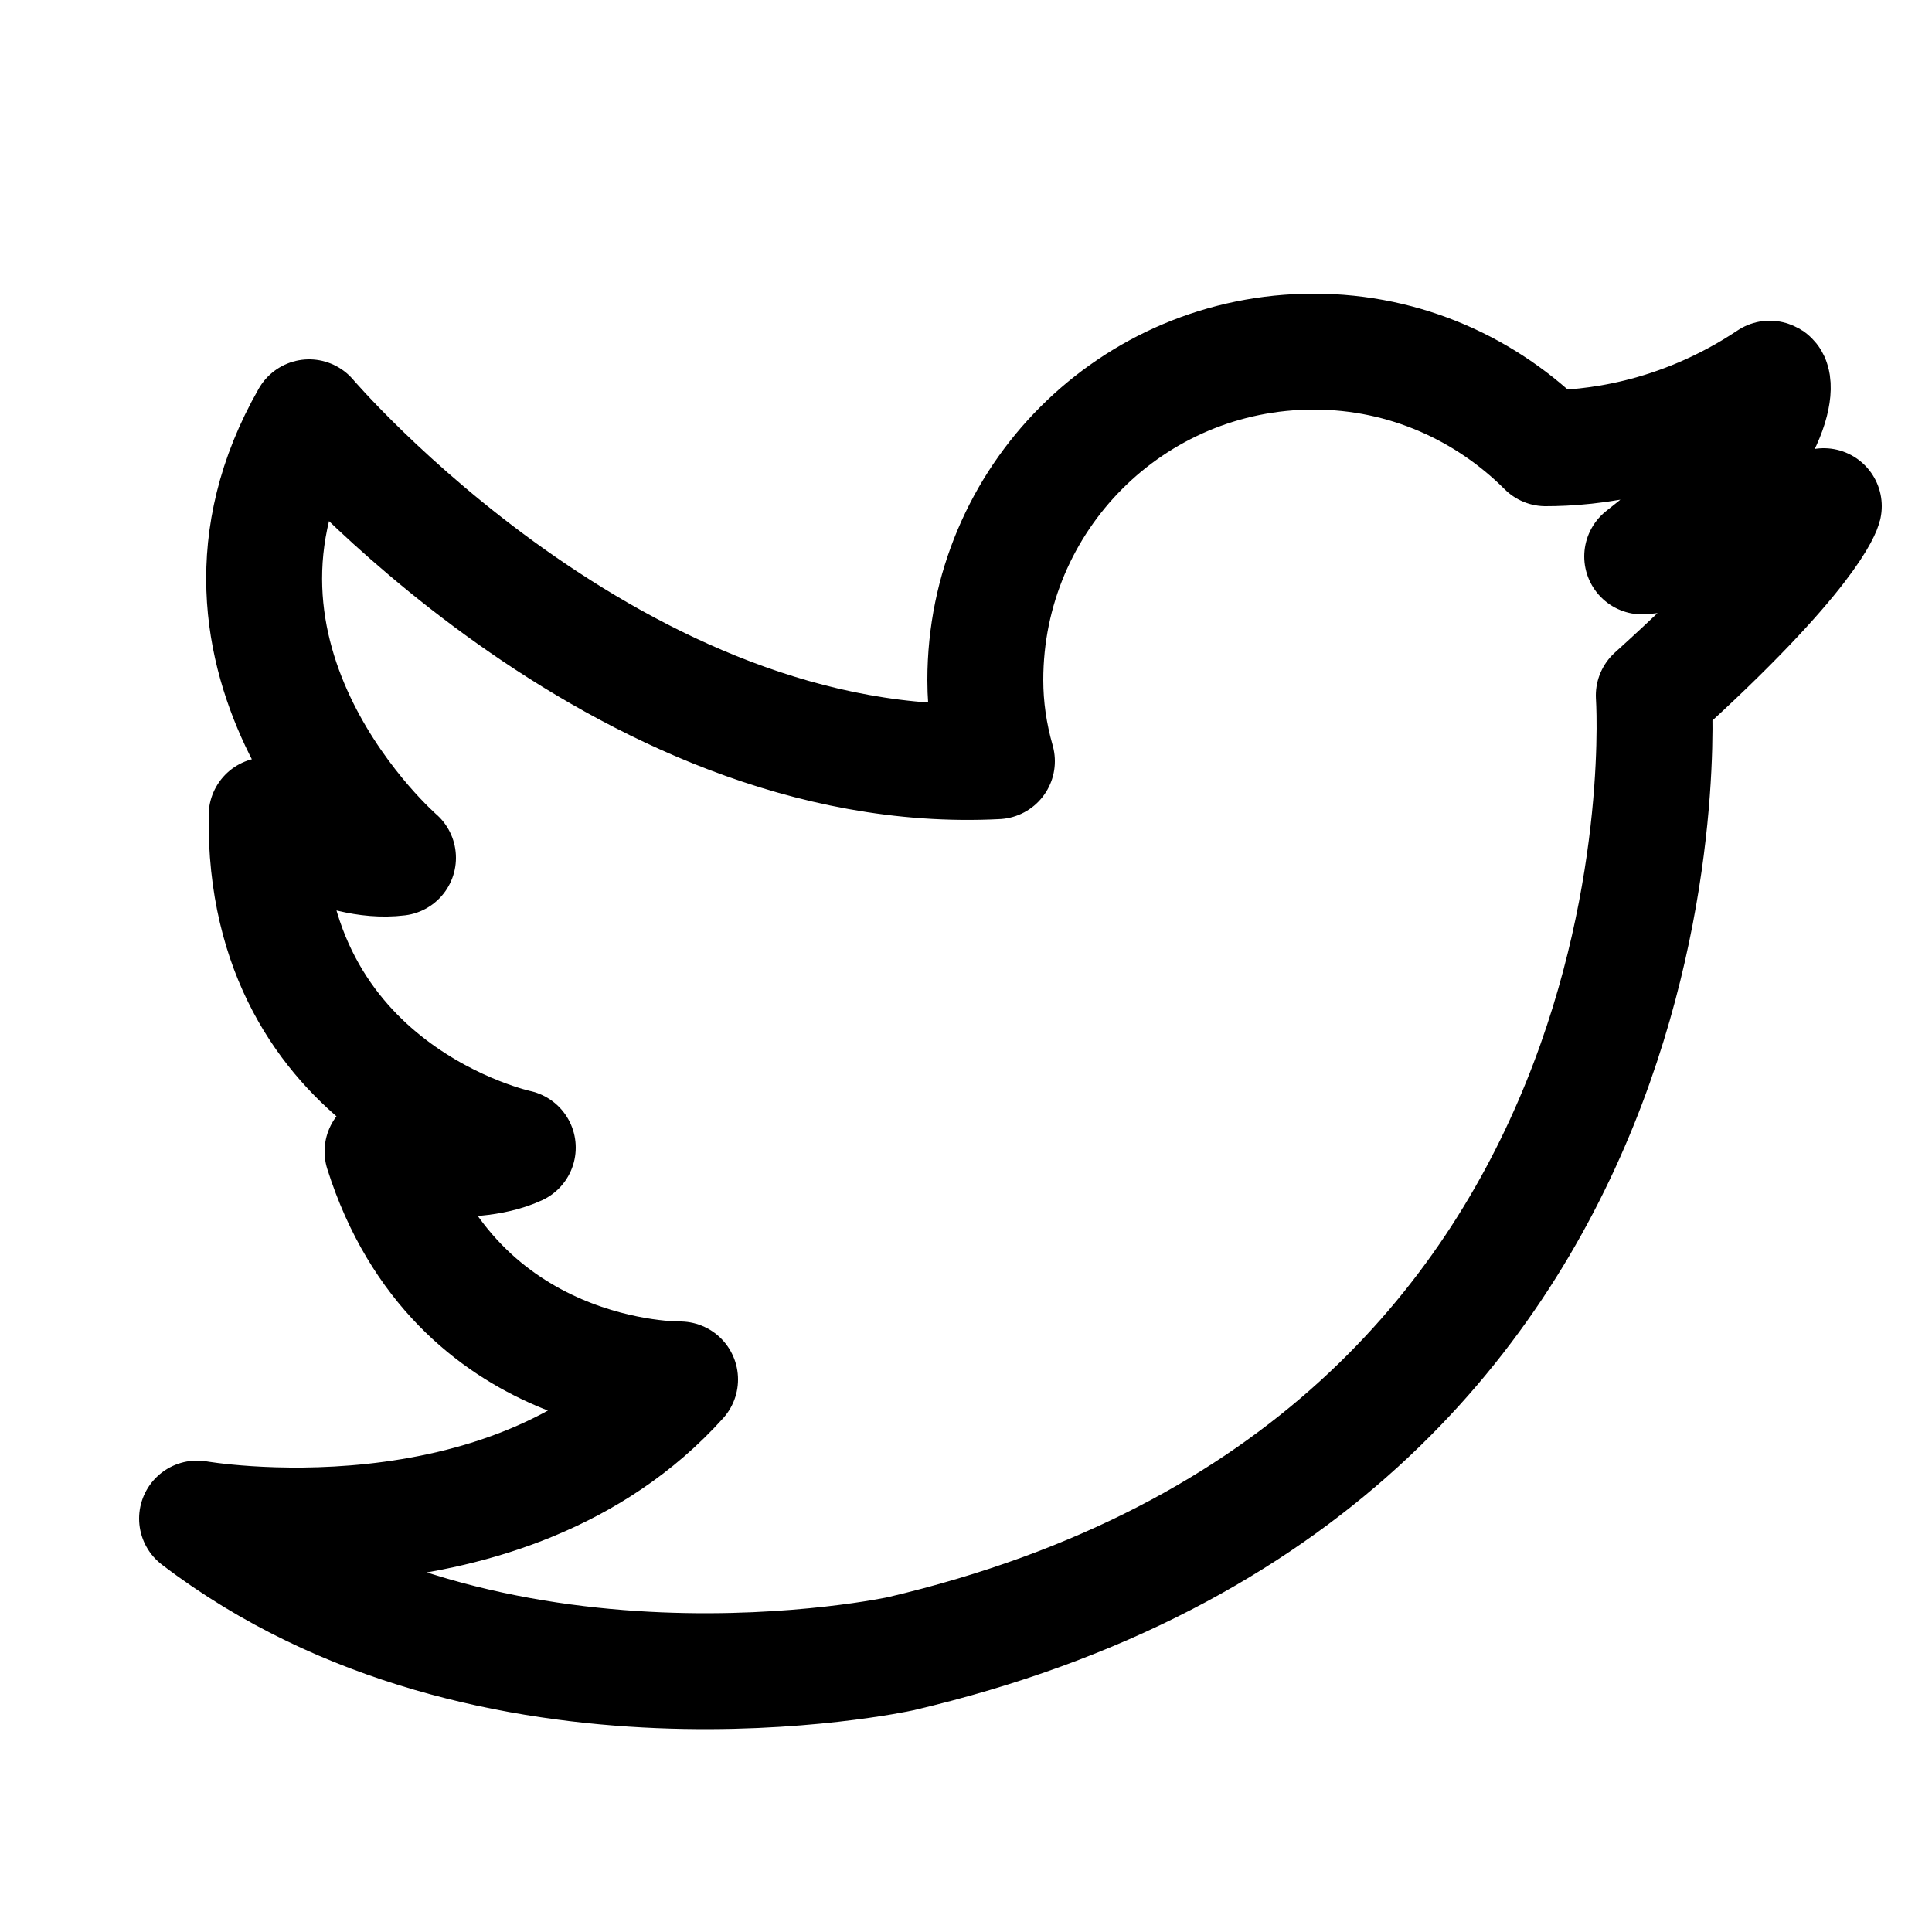 <?xml version="1.0" encoding="utf-8"?>
<!-- Generator: Adobe Illustrator 19.1.0, SVG Export Plug-In . SVG Version: 6.00 Build 0)  -->
<svg version="1.1" id="Calque_1" xmlns="http://www.w3.org/2000/svg" xmlns:xlink="http://www.w3.org/1999/xlink" x="0px" y="0px"
	 width="50px" height="50px" viewBox="0 0 50 50" enable-background="new 0 0 50 50" xml:space="preserve">
<path fill-rule="evenodd" clip-rule="evenodd" fill="none" stroke="#000000" stroke-width="3" stroke-linecap="round" stroke-linejoin="round" stroke-miterlimit="10" d="
	M42.5,14.4c0,0,3.4-0.3,4.7-1.3c0,0-0.3,1.2-4.4,4.9c0,0,1.4,19.9-19.5,24.8c0,0-10.6,2.3-18.2-3.5c0,0,8,1.4,12.5-3.6
	c0,0-5.8,0.1-7.7-5.9c0,0,2.2,0.5,3.5-0.1c0,0-6.6-1.4-6.5-8.6c0,0,1.8,1.3,3.4,1.1c0,0-5.9-5.1-2.3-11.4c0,0,8,9.4,17.8,8.9
	c-0.2-0.7-0.3-1.4-0.3-2.1c0-4.7,3.8-8.5,8.5-8.5c2.4,0,4.5,1,6,2.5c1.1,0,3.4-0.2,5.8-1.8C46,9.8,46.1,11.6,42.5,14.4z"/>
</svg>
